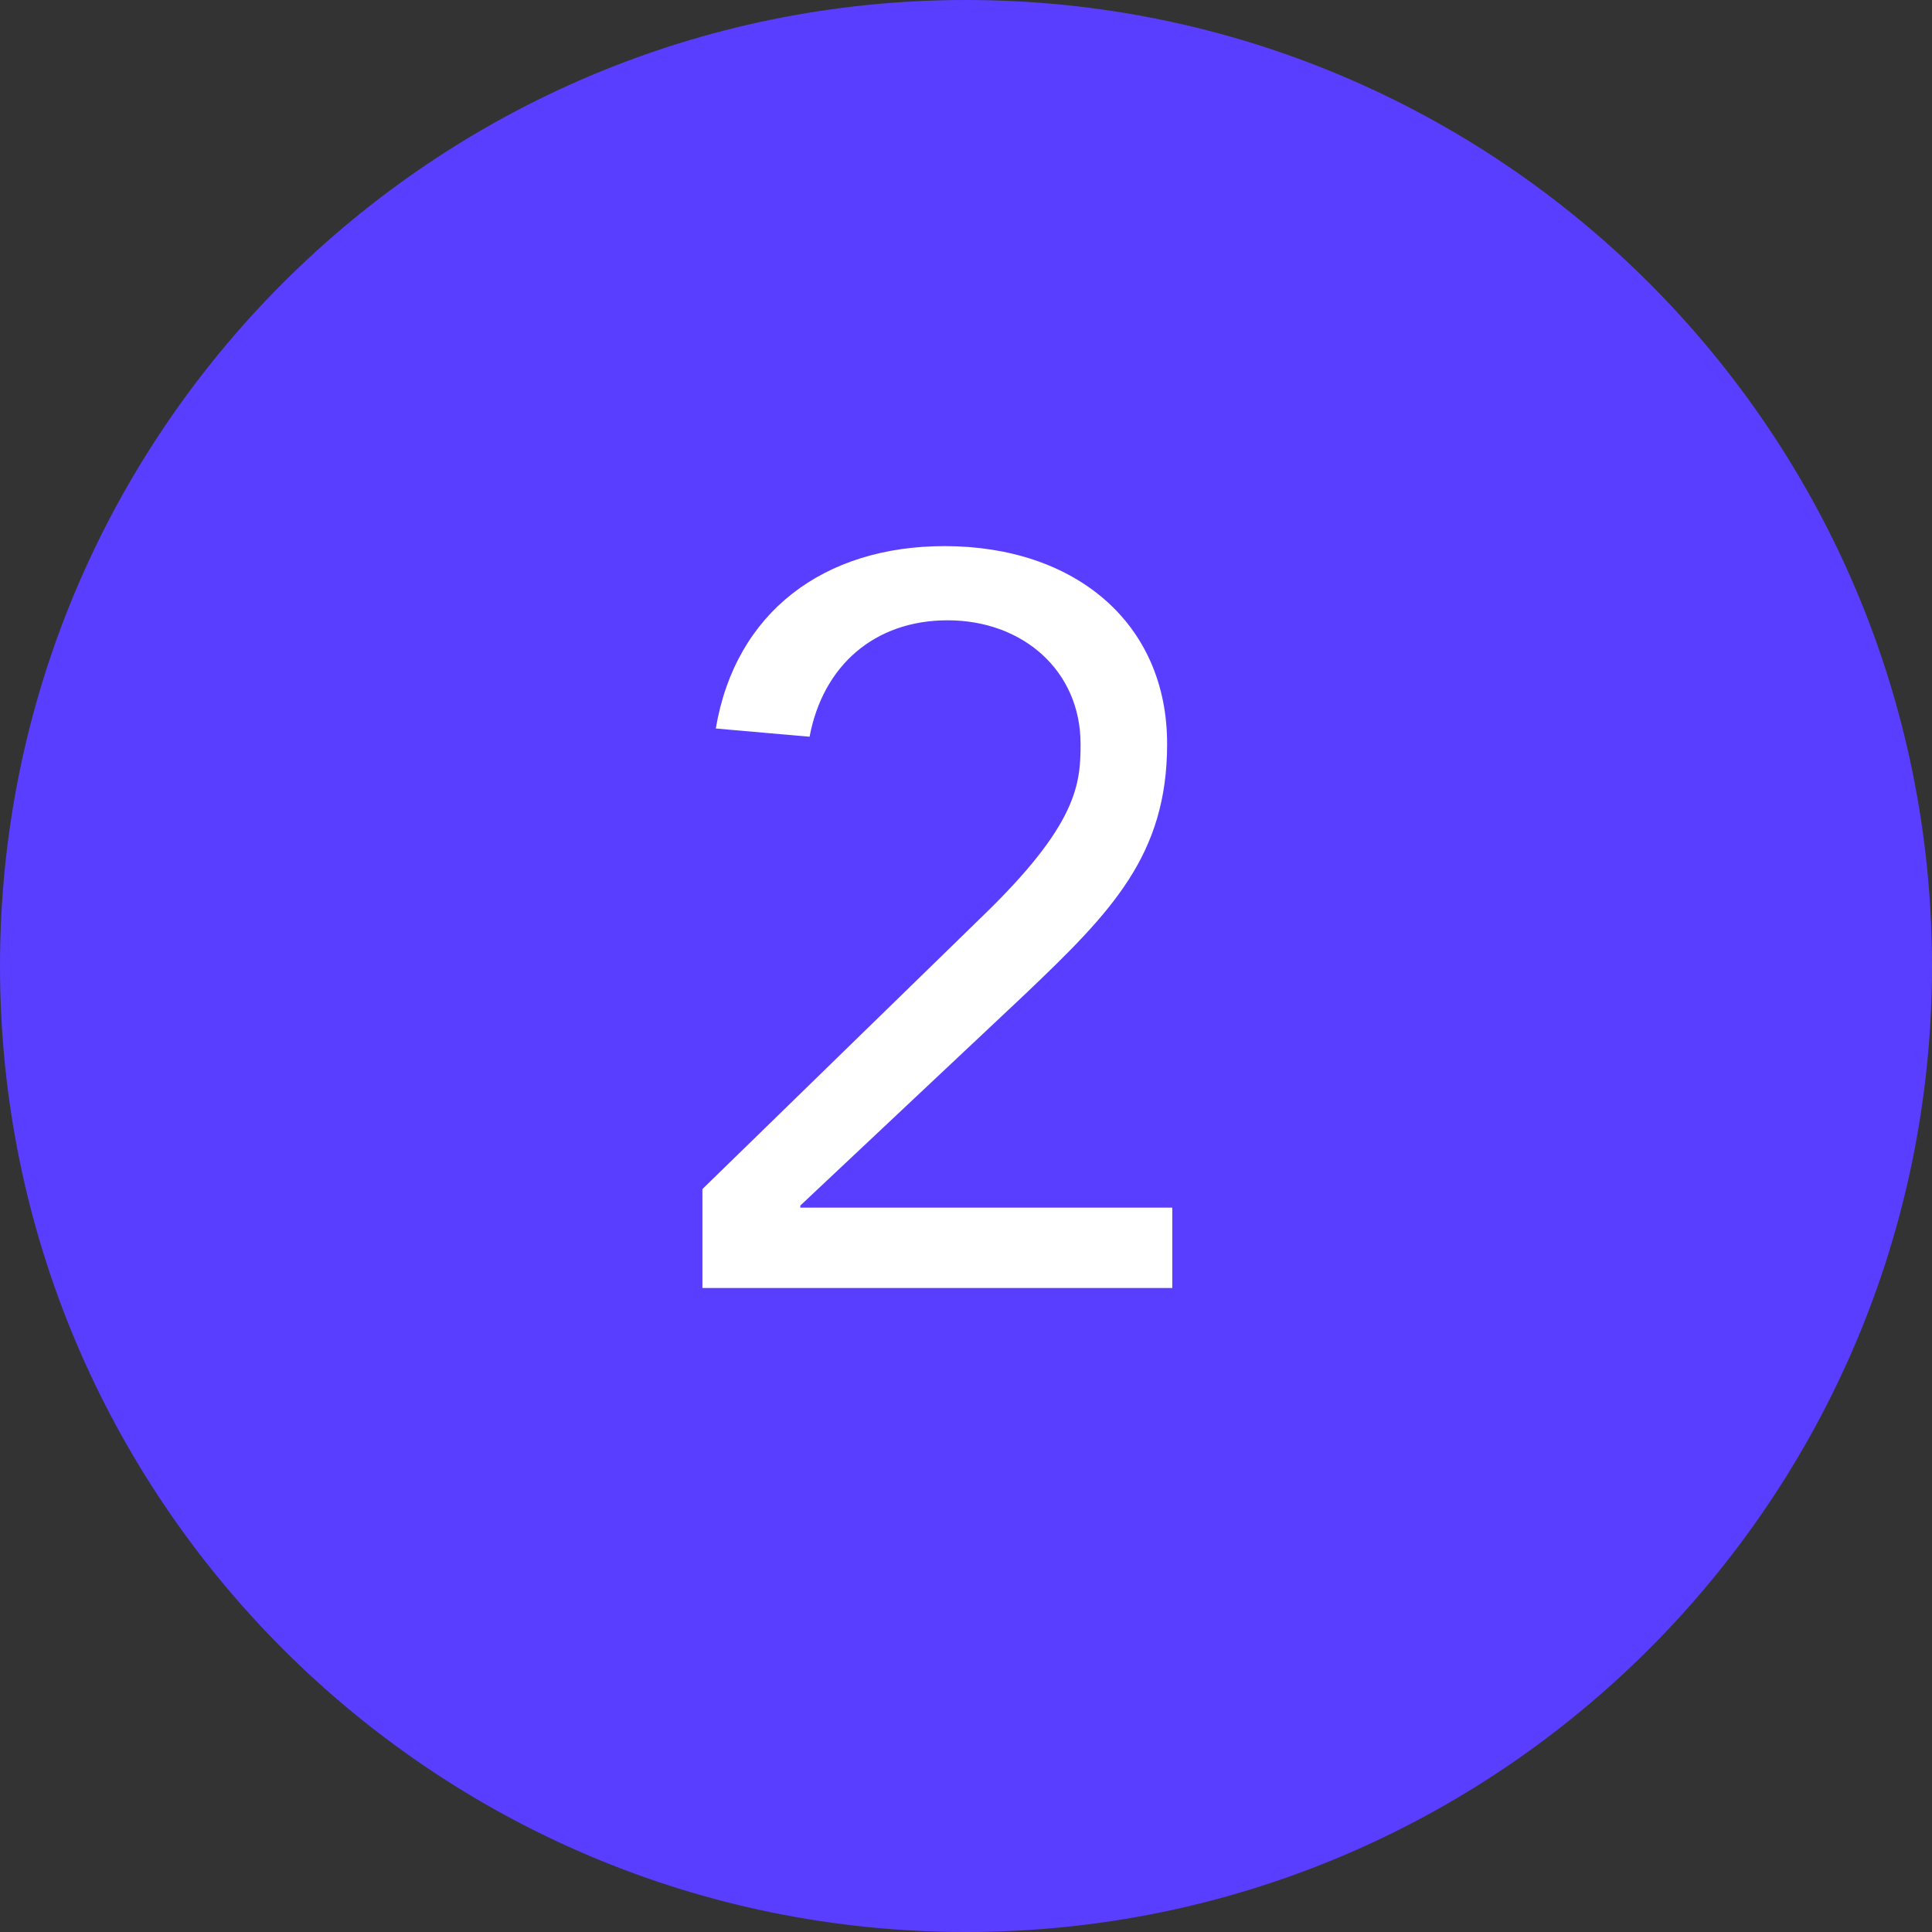 <svg width="30" height="30" viewBox="0 0 30 30" fill="none" xmlns="http://www.w3.org/2000/svg">
<rect x="0" y="0" width="30" height="30" fill="#333333" stroke="none"/>
<path fill-rule="evenodd" clip-rule="evenodd" d="M15 30C23.284 30 30 23.284 30 15C30 6.716 23.284 0 15 0C6.716 0 0 6.716 0 15C0 23.284 6.716 30 15 30Z" fill="#593EFF"/>
<path d="M14.667 8.48C16.683 8.48 18.123 9.664 18.123 11.552C18.123 13.28 17.259 14.16 15.915 15.44L12.427 18.72V18.752H18.203V20H10.907V18.464L15.259 14.224C16.731 12.8 16.779 12.176 16.779 11.552C16.779 10.416 15.883 9.632 14.715 9.632C13.579 9.632 12.779 10.336 12.571 11.44L11.115 11.312C11.419 9.504 12.795 8.48 14.667 8.48Z" fill="white"/>
</svg>
